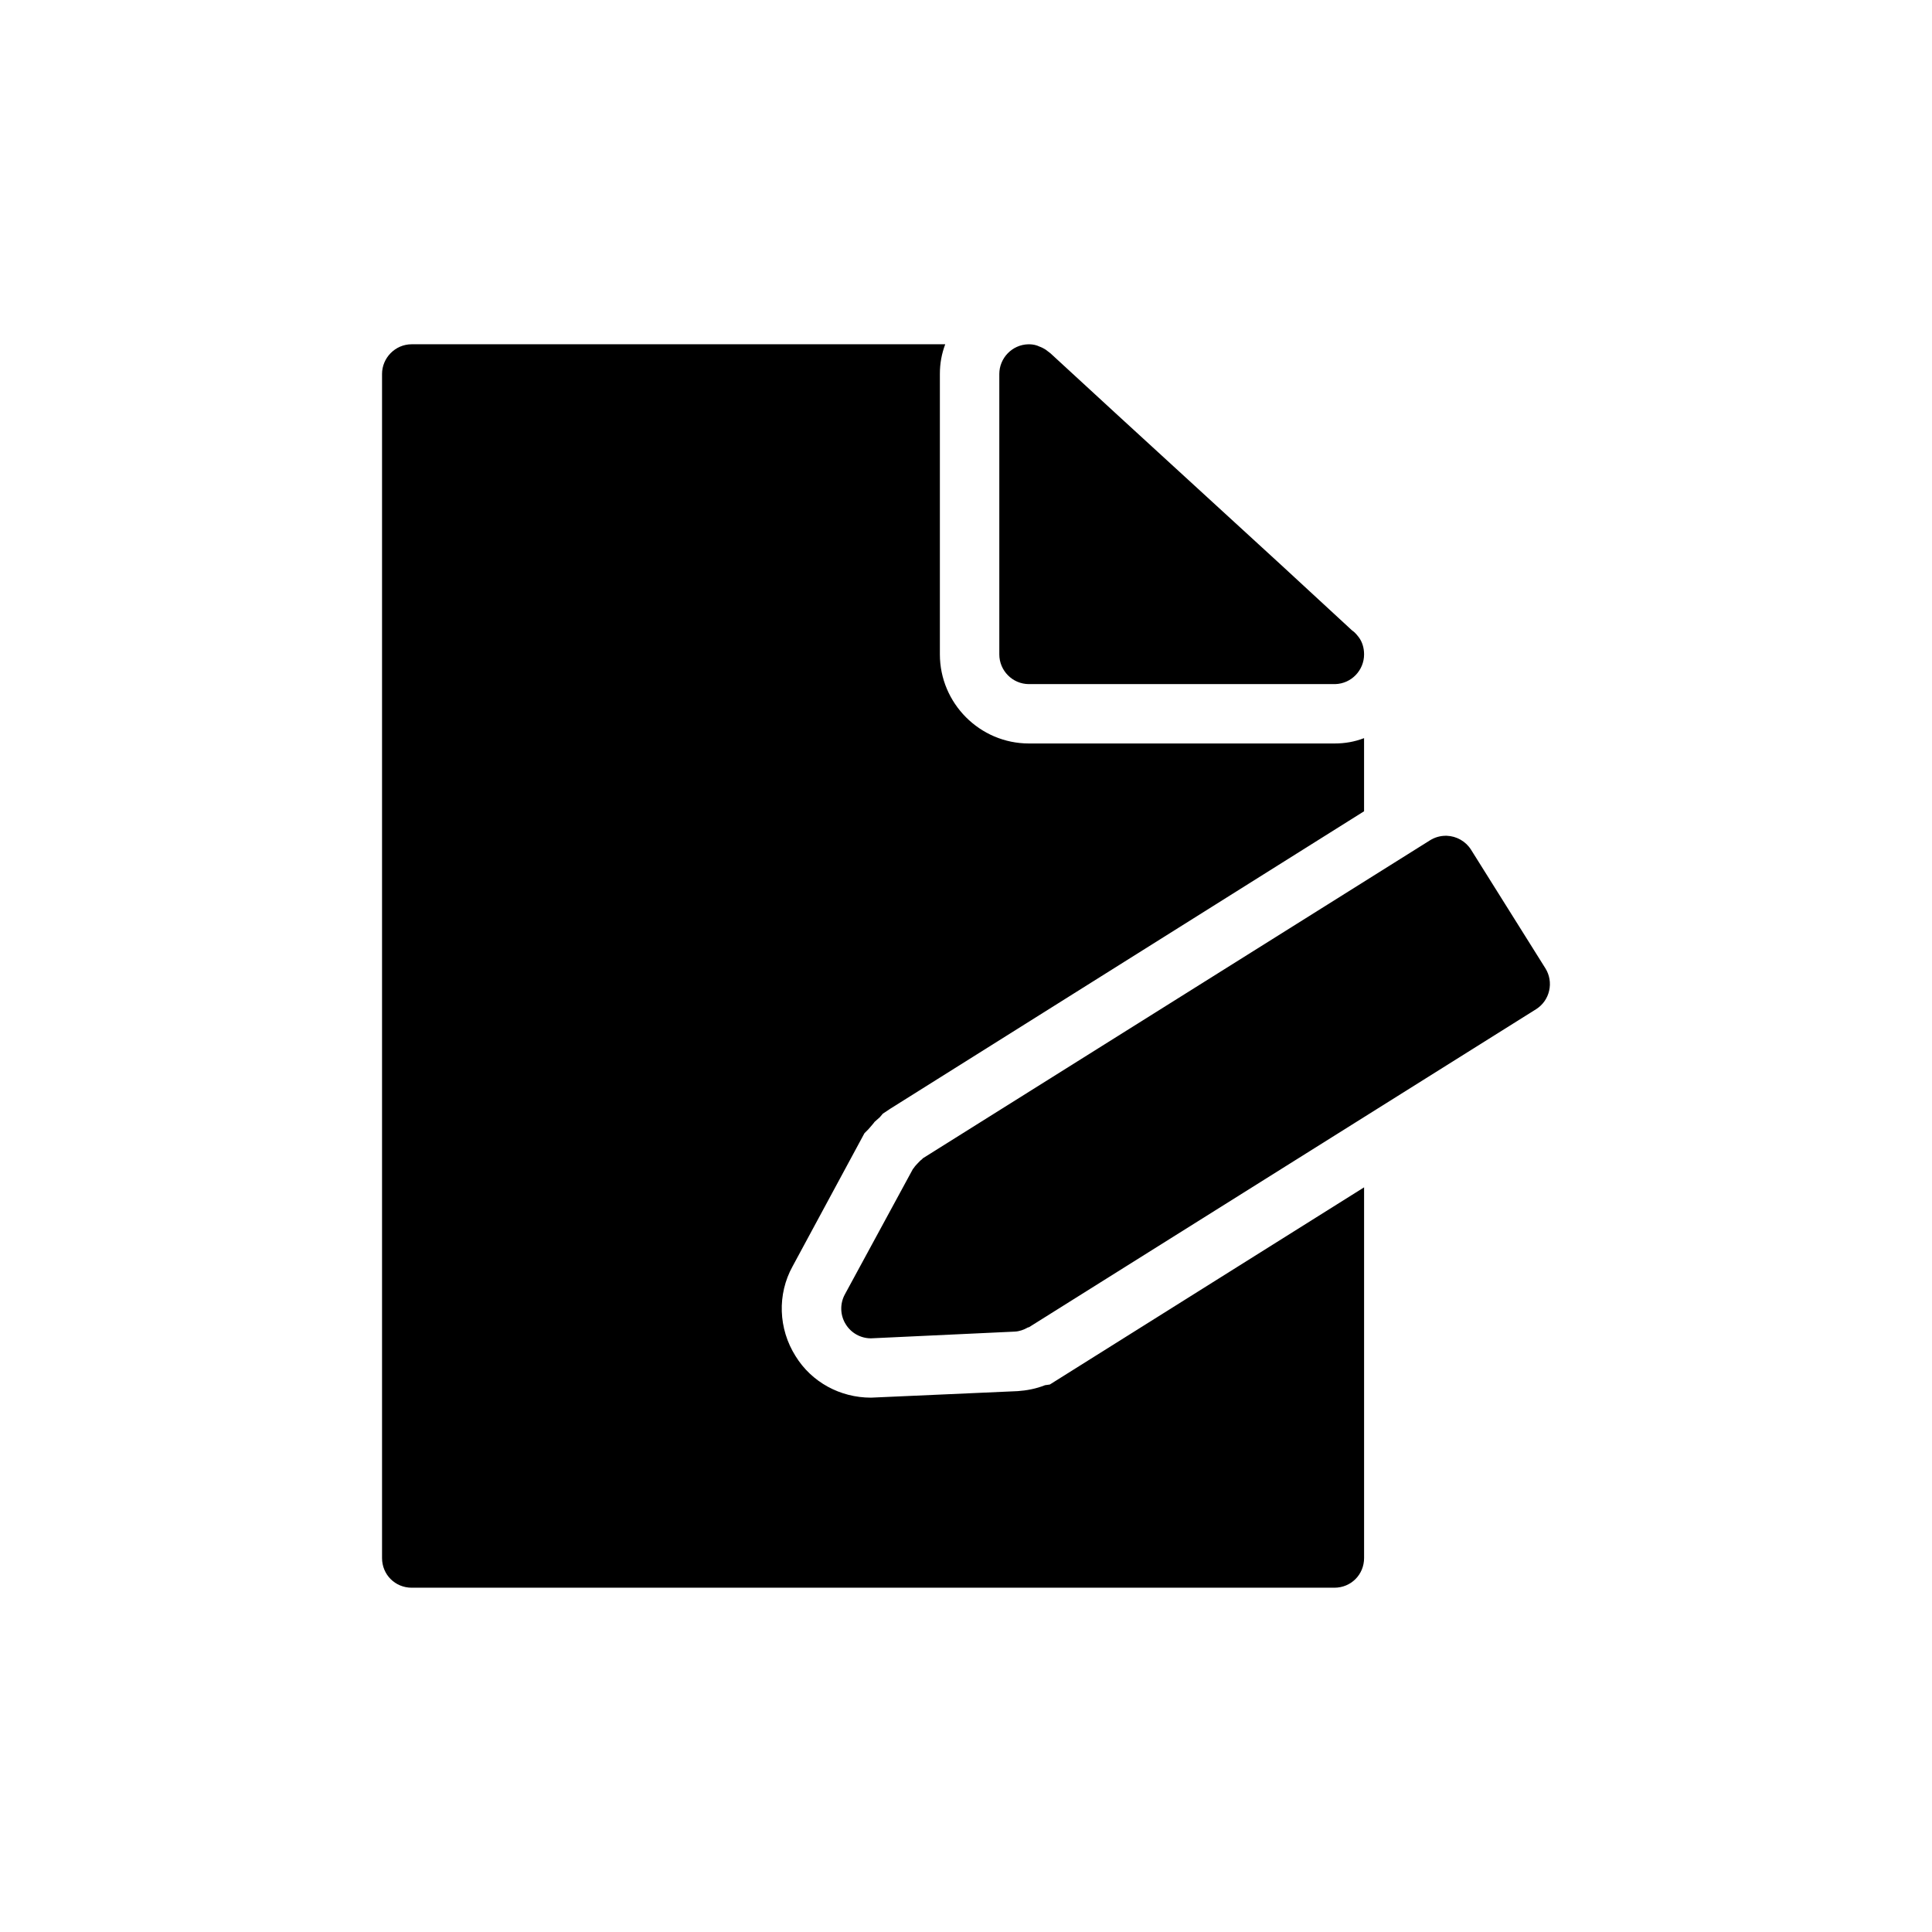 <?xml version="1.0" encoding="UTF-8"?>
<!-- Uploaded to: ICON Repo, www.iconrepo.com, Generator: ICON Repo Mixer Tools -->
<svg fill="#000000" width="800px" height="800px" version="1.1" viewBox="144 144 512 512" xmlns="http://www.w3.org/2000/svg">
 <path d="m354.04 479.6c-4.094 7.398-3.781 16.531 0.785 23.773 4.25 6.91 11.809 11.02 19.996 11.02l38.887-1.73c2.363-0.16 4.883-0.633 7.242-1.574l1.262-0.176 83.285-52.254v98.227c0 4.41-3.465 7.875-7.871 7.875h-244.51c-4.406 0-7.871-3.465-7.871-7.875v-313.78c0-4.234 3.465-7.871 7.871-7.871h141.38c-0.945 2.535-1.418 5.051-1.418 7.871v74.312c0 12.926 10.551 23.613 23.617 23.613h80.926c2.832 0 5.352-0.453 7.871-1.414v19.379l-125.64 78.879-1.891 1.258-0.789 0.93-1.414 1.262c-0.316 0.488-0.945 1.117-1.574 1.887l-1.102 1.117zm173.37-114.11c2.535 0.094 4.977 1.402 6.426 3.684l19.711 31.441c1.102 1.762 1.465 3.902 0.992 5.934-0.457 2.047-1.719 3.812-3.481 4.914l-134.34 84.246c-0.109 0.062-0.234 0.031-0.348 0.094-1.039 0.598-2.188 1.023-3.461 1.086l-37.723 1.766c-0.129 0.016-0.254 0.016-0.379 0.016-2.691 0-5.227-1.387-6.66-3.703-1.512-2.391-1.605-5.445-0.254-7.934l18.012-33.188c0.062-0.125 0.191-0.207 0.27-0.332 0.281-0.457 0.66-0.832 1.039-1.242 0.363-0.363 0.676-0.742 1.086-1.023 0.031-0.016 0.062-0.047 0.078-0.078l0.156-0.176c0.031-0.016 0.066-0.047 0.098-0.078l134.34-84.23c1.258-0.785 2.676-1.18 4.062-1.195zm-110.54-130.25c0.883 0.031 1.781 0.188 2.66 0.629 0.473 0.156 1.105 0.488 1.574 0.785 0.473 0.332 0.789 0.633 1.262 0.961l17.949 16.516 43.293 39.676 18.422 17.004c0.316 0.332 0.629 0.473 0.945 0.785 0.316 0.316 0.785 0.805 1.102 1.262 0.945 1.258 1.418 2.848 1.418 4.566 0 4.203-3.356 7.762-7.668 7.871h-81.129c-4.41 0-7.871-3.606-7.871-7.871v-74.312c0-4.172 3.352-7.762 7.668-7.871z"/>
</svg>